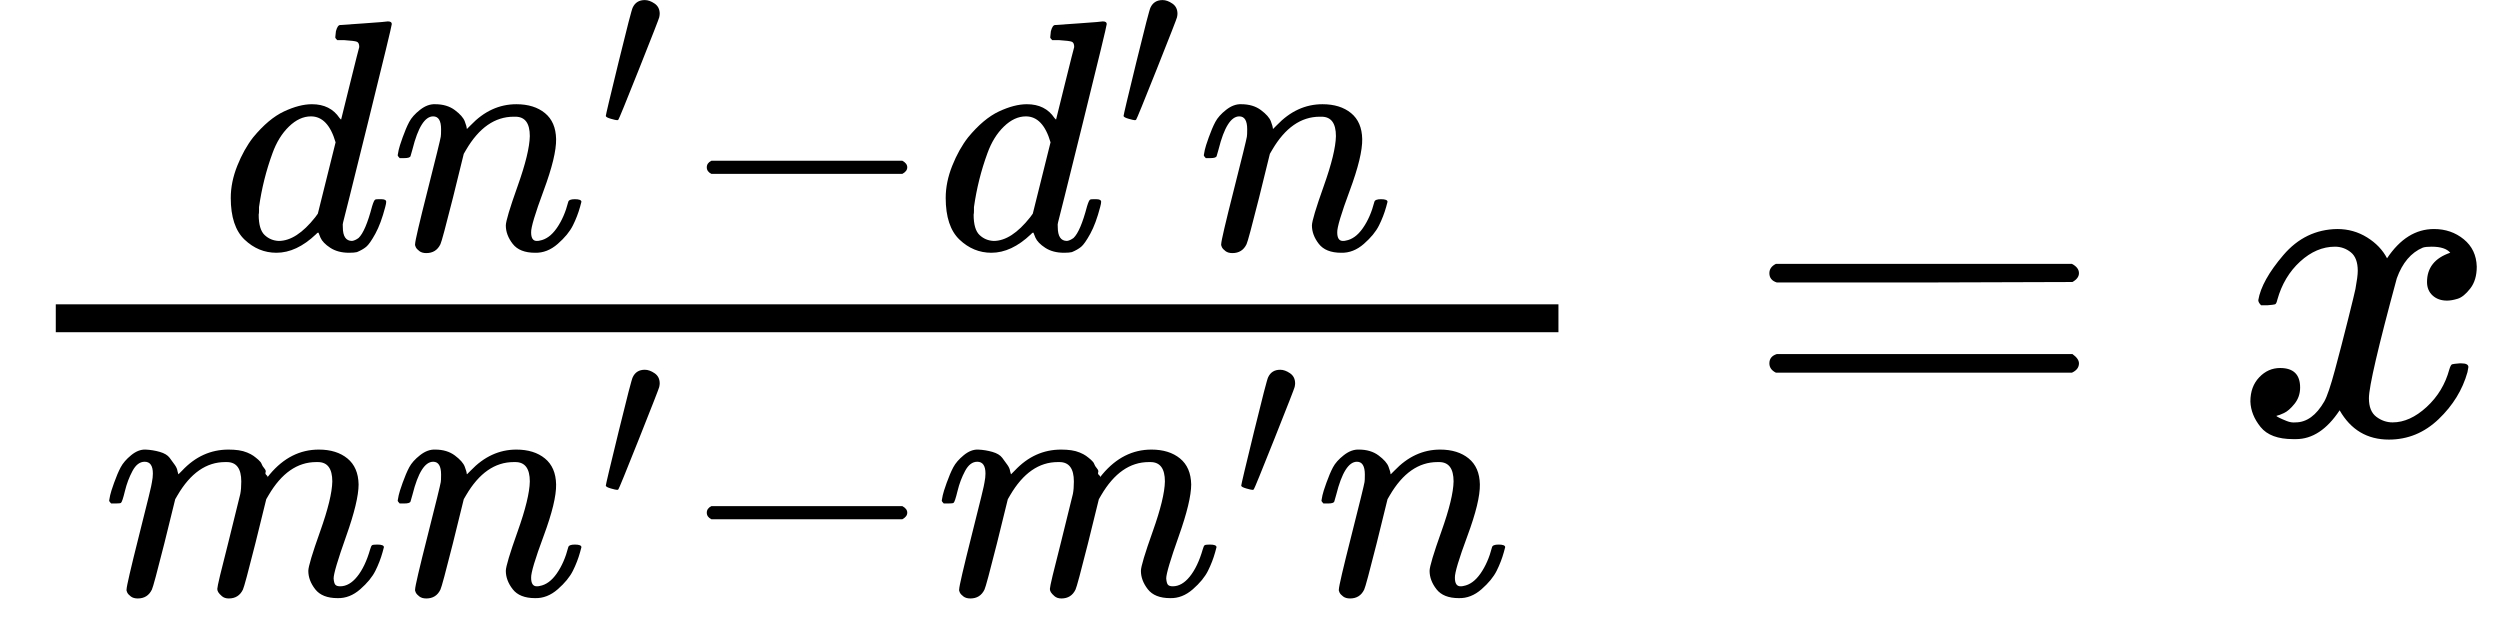 <svg version="1.1" style="vertical-align: -0.912ex;" xmlns="http://www.w3.org/2000/svg" width="5378.3px" height="1337.6px"   viewBox="0 -934.7 5378.3 1337.6" xmlns:xlink="http://www.w3.org/1999/xlink"><defs><path id="MJX-727-TEX-I-1D451" d="M366 683Q367 683 438 688T511 694Q523 694 523 686Q523 679 450 384T375 83T374 68Q374 26 402 26Q411 27 422 35Q443 55 463 131Q469 151 473 152Q475 153 483 153H487H491Q506 153 506 145Q506 140 503 129Q490 79 473 48T445 8T417 -8Q409 -10 393 -10Q359 -10 336 5T306 36L300 51Q299 52 296 50Q294 48 292 46Q233 -10 172 -10Q117 -10 75 30T33 157Q33 205 53 255T101 341Q148 398 195 420T280 442Q336 442 364 400Q369 394 369 396Q370 400 396 505T424 616Q424 629 417 632T378 637H357Q351 643 351 645T353 664Q358 683 366 683ZM352 326Q329 405 277 405Q242 405 210 374T160 293Q131 214 119 129Q119 126 119 118T118 106Q118 61 136 44T179 26Q233 26 290 98L298 109L352 326Z"></path><path id="MJX-727-TEX-I-1D45B" d="M21 287Q22 293 24 303T36 341T56 388T89 425T135 442Q171 442 195 424T225 390T231 369Q231 367 232 367L243 378Q304 442 382 442Q436 442 469 415T503 336T465 179T427 52Q427 26 444 26Q450 26 453 27Q482 32 505 65T540 145Q542 153 560 153Q580 153 580 145Q580 144 576 130Q568 101 554 73T508 17T439 -10Q392 -10 371 17T350 73Q350 92 386 193T423 345Q423 404 379 404H374Q288 404 229 303L222 291L189 157Q156 26 151 16Q138 -11 108 -11Q95 -11 87 -5T76 7T74 17Q74 30 112 180T152 343Q153 348 153 366Q153 405 129 405Q91 405 66 305Q60 285 60 284Q58 278 41 278H27Q21 284 21 287Z"></path><path id="MJX-727-TEX-V-2032" d="M79 43Q73 43 52 49T30 61Q30 68 85 293T146 528Q161 560 198 560Q218 560 240 545T262 501Q262 496 260 486Q259 479 173 263T84 45T79 43Z"></path><path id="MJX-727-TEX-N-2212" d="M84 237T84 250T98 270H679Q694 262 694 250T679 230H98Q84 237 84 250Z"></path><path id="MJX-727-TEX-I-1D45A" d="M21 287Q22 293 24 303T36 341T56 388T88 425T132 442T175 435T205 417T221 395T229 376L231 369Q231 367 232 367L243 378Q303 442 384 442Q401 442 415 440T441 433T460 423T475 411T485 398T493 385T497 373T500 364T502 357L510 367Q573 442 659 442Q713 442 746 415T780 336Q780 285 742 178T704 50Q705 36 709 31T724 26Q752 26 776 56T815 138Q818 149 821 151T837 153Q857 153 857 145Q857 144 853 130Q845 101 831 73T785 17T716 -10Q669 -10 648 17T627 73Q627 92 663 193T700 345Q700 404 656 404H651Q565 404 506 303L499 291L466 157Q433 26 428 16Q415 -11 385 -11Q372 -11 364 -4T353 8T350 18Q350 29 384 161L420 307Q423 322 423 345Q423 404 379 404H374Q288 404 229 303L222 291L189 157Q156 26 151 16Q138 -11 108 -11Q95 -11 87 -5T76 7T74 17Q74 30 112 181Q151 335 151 342Q154 357 154 369Q154 405 129 405Q107 405 92 377T69 316T57 280Q55 278 41 278H27Q21 284 21 287Z"></path><path id="MJX-727-TEX-N-3D" d="M56 347Q56 360 70 367H707Q722 359 722 347Q722 336 708 328L390 327H72Q56 332 56 347ZM56 153Q56 168 72 173H708Q722 163 722 153Q722 140 707 133H70Q56 140 56 153Z"></path><path id="MJX-727-TEX-I-1D465" d="M52 289Q59 331 106 386T222 442Q257 442 286 424T329 379Q371 442 430 442Q467 442 494 420T522 361Q522 332 508 314T481 292T458 288Q439 288 427 299T415 328Q415 374 465 391Q454 404 425 404Q412 404 406 402Q368 386 350 336Q290 115 290 78Q290 50 306 38T341 26Q378 26 414 59T463 140Q466 150 469 151T485 153H489Q504 153 504 145Q504 144 502 134Q486 77 440 33T333 -11Q263 -11 227 52Q186 -10 133 -10H127Q78 -10 57 16T35 71Q35 103 54 123T99 143Q142 143 142 101Q142 81 130 66T107 46T94 41L91 40Q91 39 97 36T113 29T132 26Q168 26 194 71Q203 87 217 139T245 247T261 313Q266 340 266 352Q266 380 251 392T217 404Q177 404 142 372T93 290Q91 281 88 280T72 278H58Q52 284 52 289Z"></path></defs><g stroke="currentColor" fill="currentColor" stroke-width="0" transform="scale(1,-1)"><g ><g ><g  transform="translate(473.1,398) scale(0.707)"><g ><use  xlink:href="#MJX-727-TEX-I-1D451"></use></g><g  transform="translate(520,0)"><g ><use  xlink:href="#MJX-727-TEX-I-1D45B"></use></g><g  transform="translate(633,363) scale(0.707)"><use  xlink:href="#MJX-727-TEX-V-2032"></use></g></g><g  transform="translate(1397.5,0)"><use  xlink:href="#MJX-727-TEX-N-2212"></use></g><g  transform="translate(2175.5,0)"><g ><use  xlink:href="#MJX-727-TEX-I-1D451"></use></g><g  transform="translate(553,363) scale(0.707)"><use  xlink:href="#MJX-727-TEX-V-2032"></use></g></g><g  transform="translate(2972.9,0)"><use  xlink:href="#MJX-727-TEX-I-1D45B"></use></g></g><g  transform="translate(220,-345) scale(0.707)"><g ><use  xlink:href="#MJX-727-TEX-I-1D45A"></use></g><g  transform="translate(878,0)"><g ><use  xlink:href="#MJX-727-TEX-I-1D45B"></use></g><g  transform="translate(633,289) scale(0.707)"><use  xlink:href="#MJX-727-TEX-V-2032"></use></g></g><g  transform="translate(1755.5,0)"><use  xlink:href="#MJX-727-TEX-N-2212"></use></g><g  transform="translate(2533.5,0)"><g ><use  xlink:href="#MJX-727-TEX-I-1D45A"></use></g><g  transform="translate(911,289) scale(0.707)"><use  xlink:href="#MJX-727-TEX-V-2032"></use></g></g><g  transform="translate(3688.9,0)"><use  xlink:href="#MJX-727-TEX-I-1D45B"></use></g></g><rect width="3232.7" height="60" x="120" y="220"></rect></g><g  transform="translate(3750.5,0)"><use  xlink:href="#MJX-727-TEX-N-3D"></use></g><g  transform="translate(4806.3,0)"><use  xlink:href="#MJX-727-TEX-I-1D465"></use></g></g></g></svg>